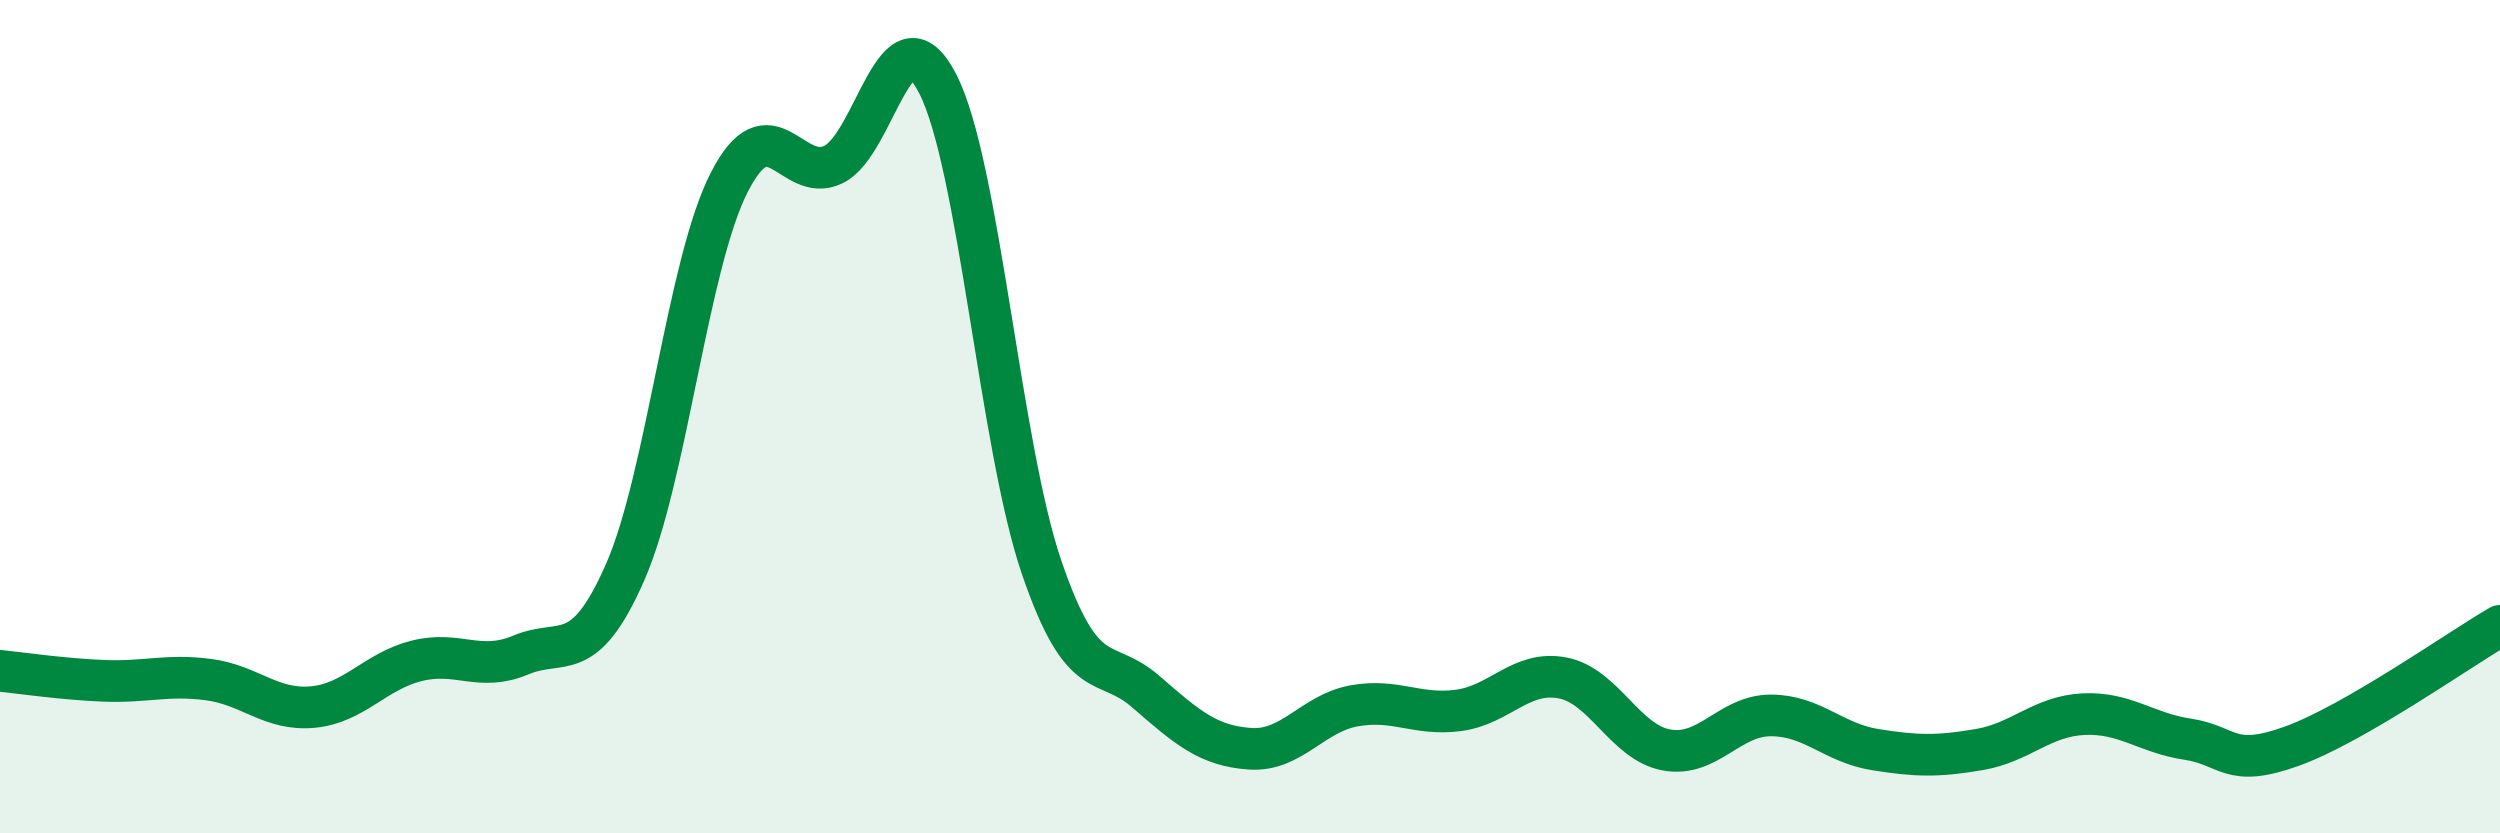 
    <svg width="60" height="20" viewBox="0 0 60 20" xmlns="http://www.w3.org/2000/svg">
      <path
        d="M 0,16.1 C 0.5,16.15 1.5,16.3 2.5,16.34 C 3.5,16.38 4,16.18 5,16.31 C 6,16.44 6.5,17.06 7.5,16.97 C 8.5,16.88 9,16.11 10,15.86 C 11,15.61 11.5,16.14 12.5,15.72 C 13.5,15.3 14,16.01 15,13.74 C 16,11.47 16.5,6.34 17.5,4.38 C 18.5,2.42 19,4.43 20,3.95 C 21,3.47 21.5,0.07 22.5,2 C 23.5,3.93 24,10.7 25,13.62 C 26,16.54 26.5,15.73 27.5,16.6 C 28.5,17.47 29,17.9 30,17.97 C 31,18.04 31.5,17.12 32.5,16.94 C 33.5,16.76 34,17.18 35,17.05 C 36,16.92 36.5,16.08 37.5,16.27 C 38.5,16.46 39,17.82 40,18 C 41,18.18 41.5,17.17 42.5,17.17 C 43.5,17.17 44,17.83 45,17.99 C 46,18.15 46.5,18.16 47.5,17.99 C 48.5,17.82 49,17.19 50,17.14 C 51,17.09 51.5,17.59 52.5,17.74 C 53.5,17.89 53.5,18.45 55,17.91 C 56.5,17.37 59,15.6 60,15.02L60 20L0 20Z"
        fill="#008740"
        opacity="0.1"
        stroke-linecap="round"
        stroke-linejoin="round"
      />
      <path
        d="M 0,16.1 C 0.5,16.15 1.5,16.3 2.5,16.34 C 3.5,16.38 4,16.18 5,16.31 C 6,16.44 6.5,17.06 7.5,16.97 C 8.5,16.88 9,16.11 10,15.86 C 11,15.61 11.5,16.14 12.5,15.72 C 13.5,15.3 14,16.01 15,13.74 C 16,11.47 16.5,6.34 17.5,4.38 C 18.5,2.42 19,4.43 20,3.95 C 21,3.47 21.5,0.07 22.5,2 C 23.5,3.93 24,10.7 25,13.62 C 26,16.54 26.5,15.73 27.5,16.6 C 28.5,17.47 29,17.9 30,17.97 C 31,18.04 31.5,17.12 32.5,16.94 C 33.5,16.76 34,17.18 35,17.05 C 36,16.92 36.5,16.08 37.5,16.27 C 38.5,16.46 39,17.82 40,18 C 41,18.18 41.5,17.17 42.5,17.17 C 43.5,17.17 44,17.83 45,17.99 C 46,18.15 46.5,18.16 47.5,17.99 C 48.5,17.82 49,17.19 50,17.14 C 51,17.09 51.5,17.59 52.5,17.74 C 53.5,17.89 53.5,18.45 55,17.91 C 56.5,17.37 59,15.6 60,15.02"
        stroke="#008740"
        stroke-width="1"
        fill="none"
        stroke-linecap="round"
        stroke-linejoin="round"
      />
    </svg>
  